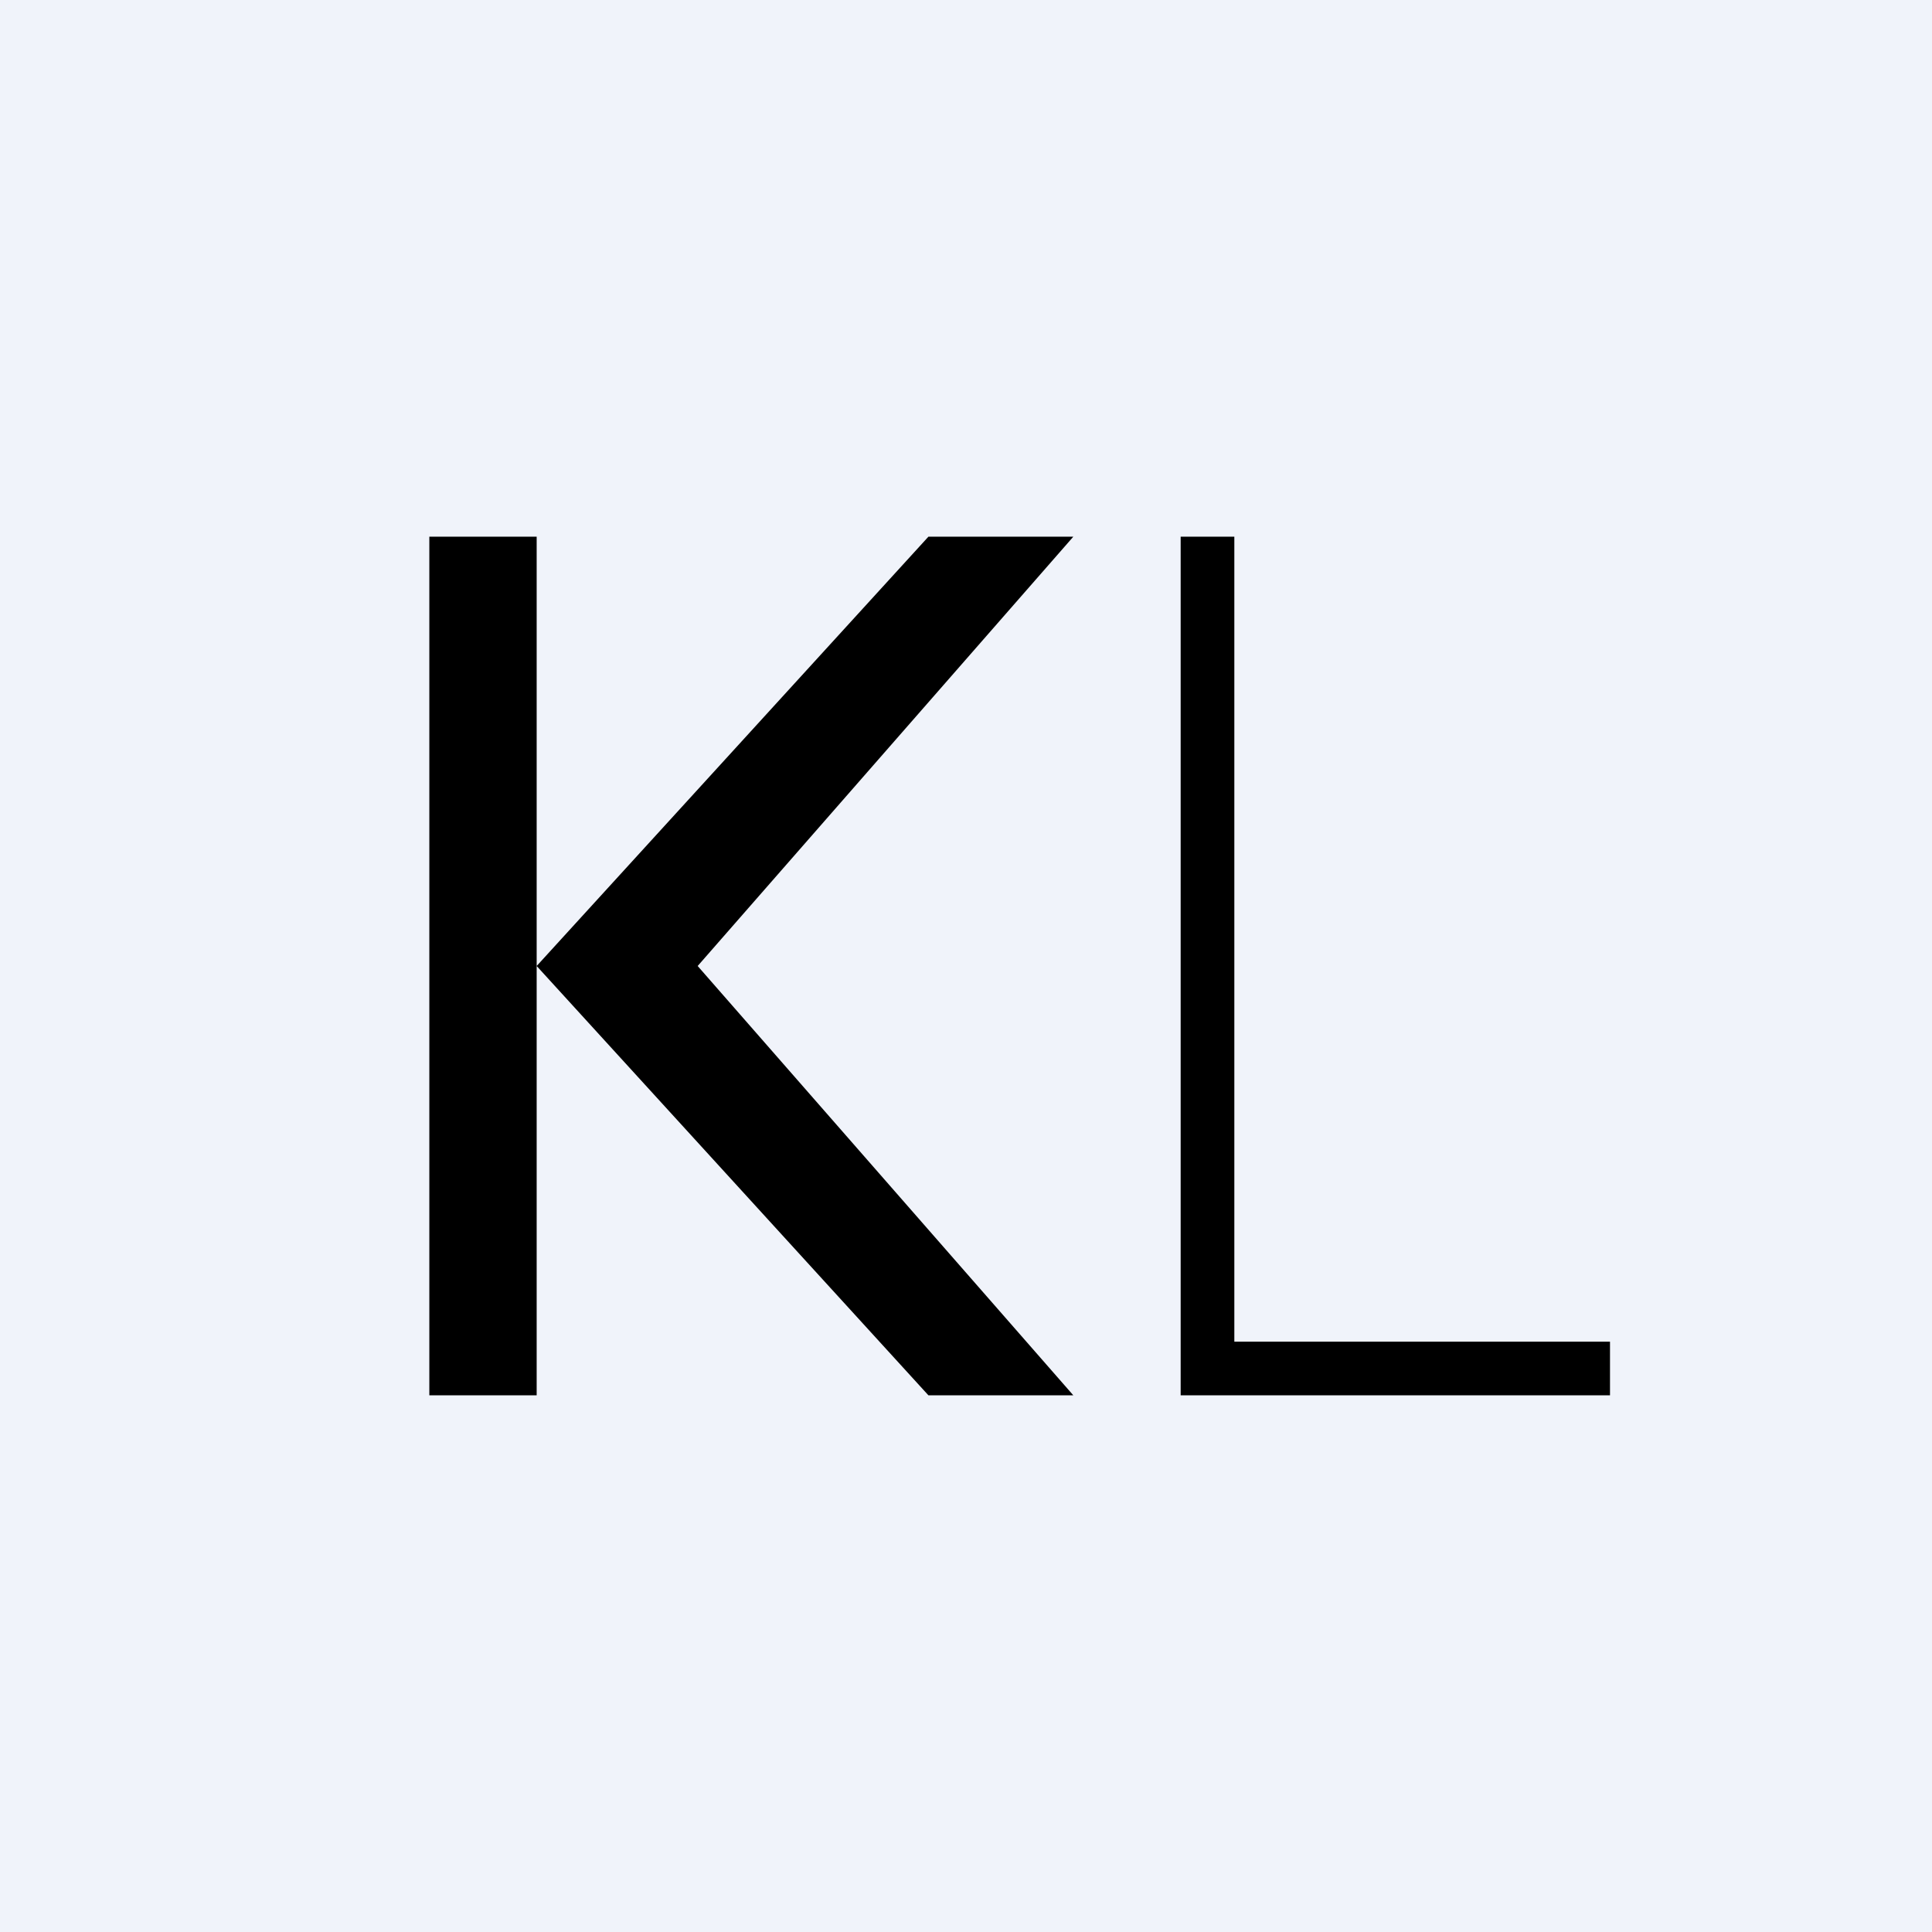 <!-- by TradingView --><svg width="18" height="18" viewBox="0 0 18 18" xmlns="http://www.w3.org/2000/svg"><path fill="#F0F3FA" d="M0 0h18v18H0z"/><path d="M11 13V5h.5v7.5H15v.5h-4ZM4 5h1v8H4V5ZM10 5H8.65L5 9l3.65 4H10L6.5 9 10 5Z"/></svg>